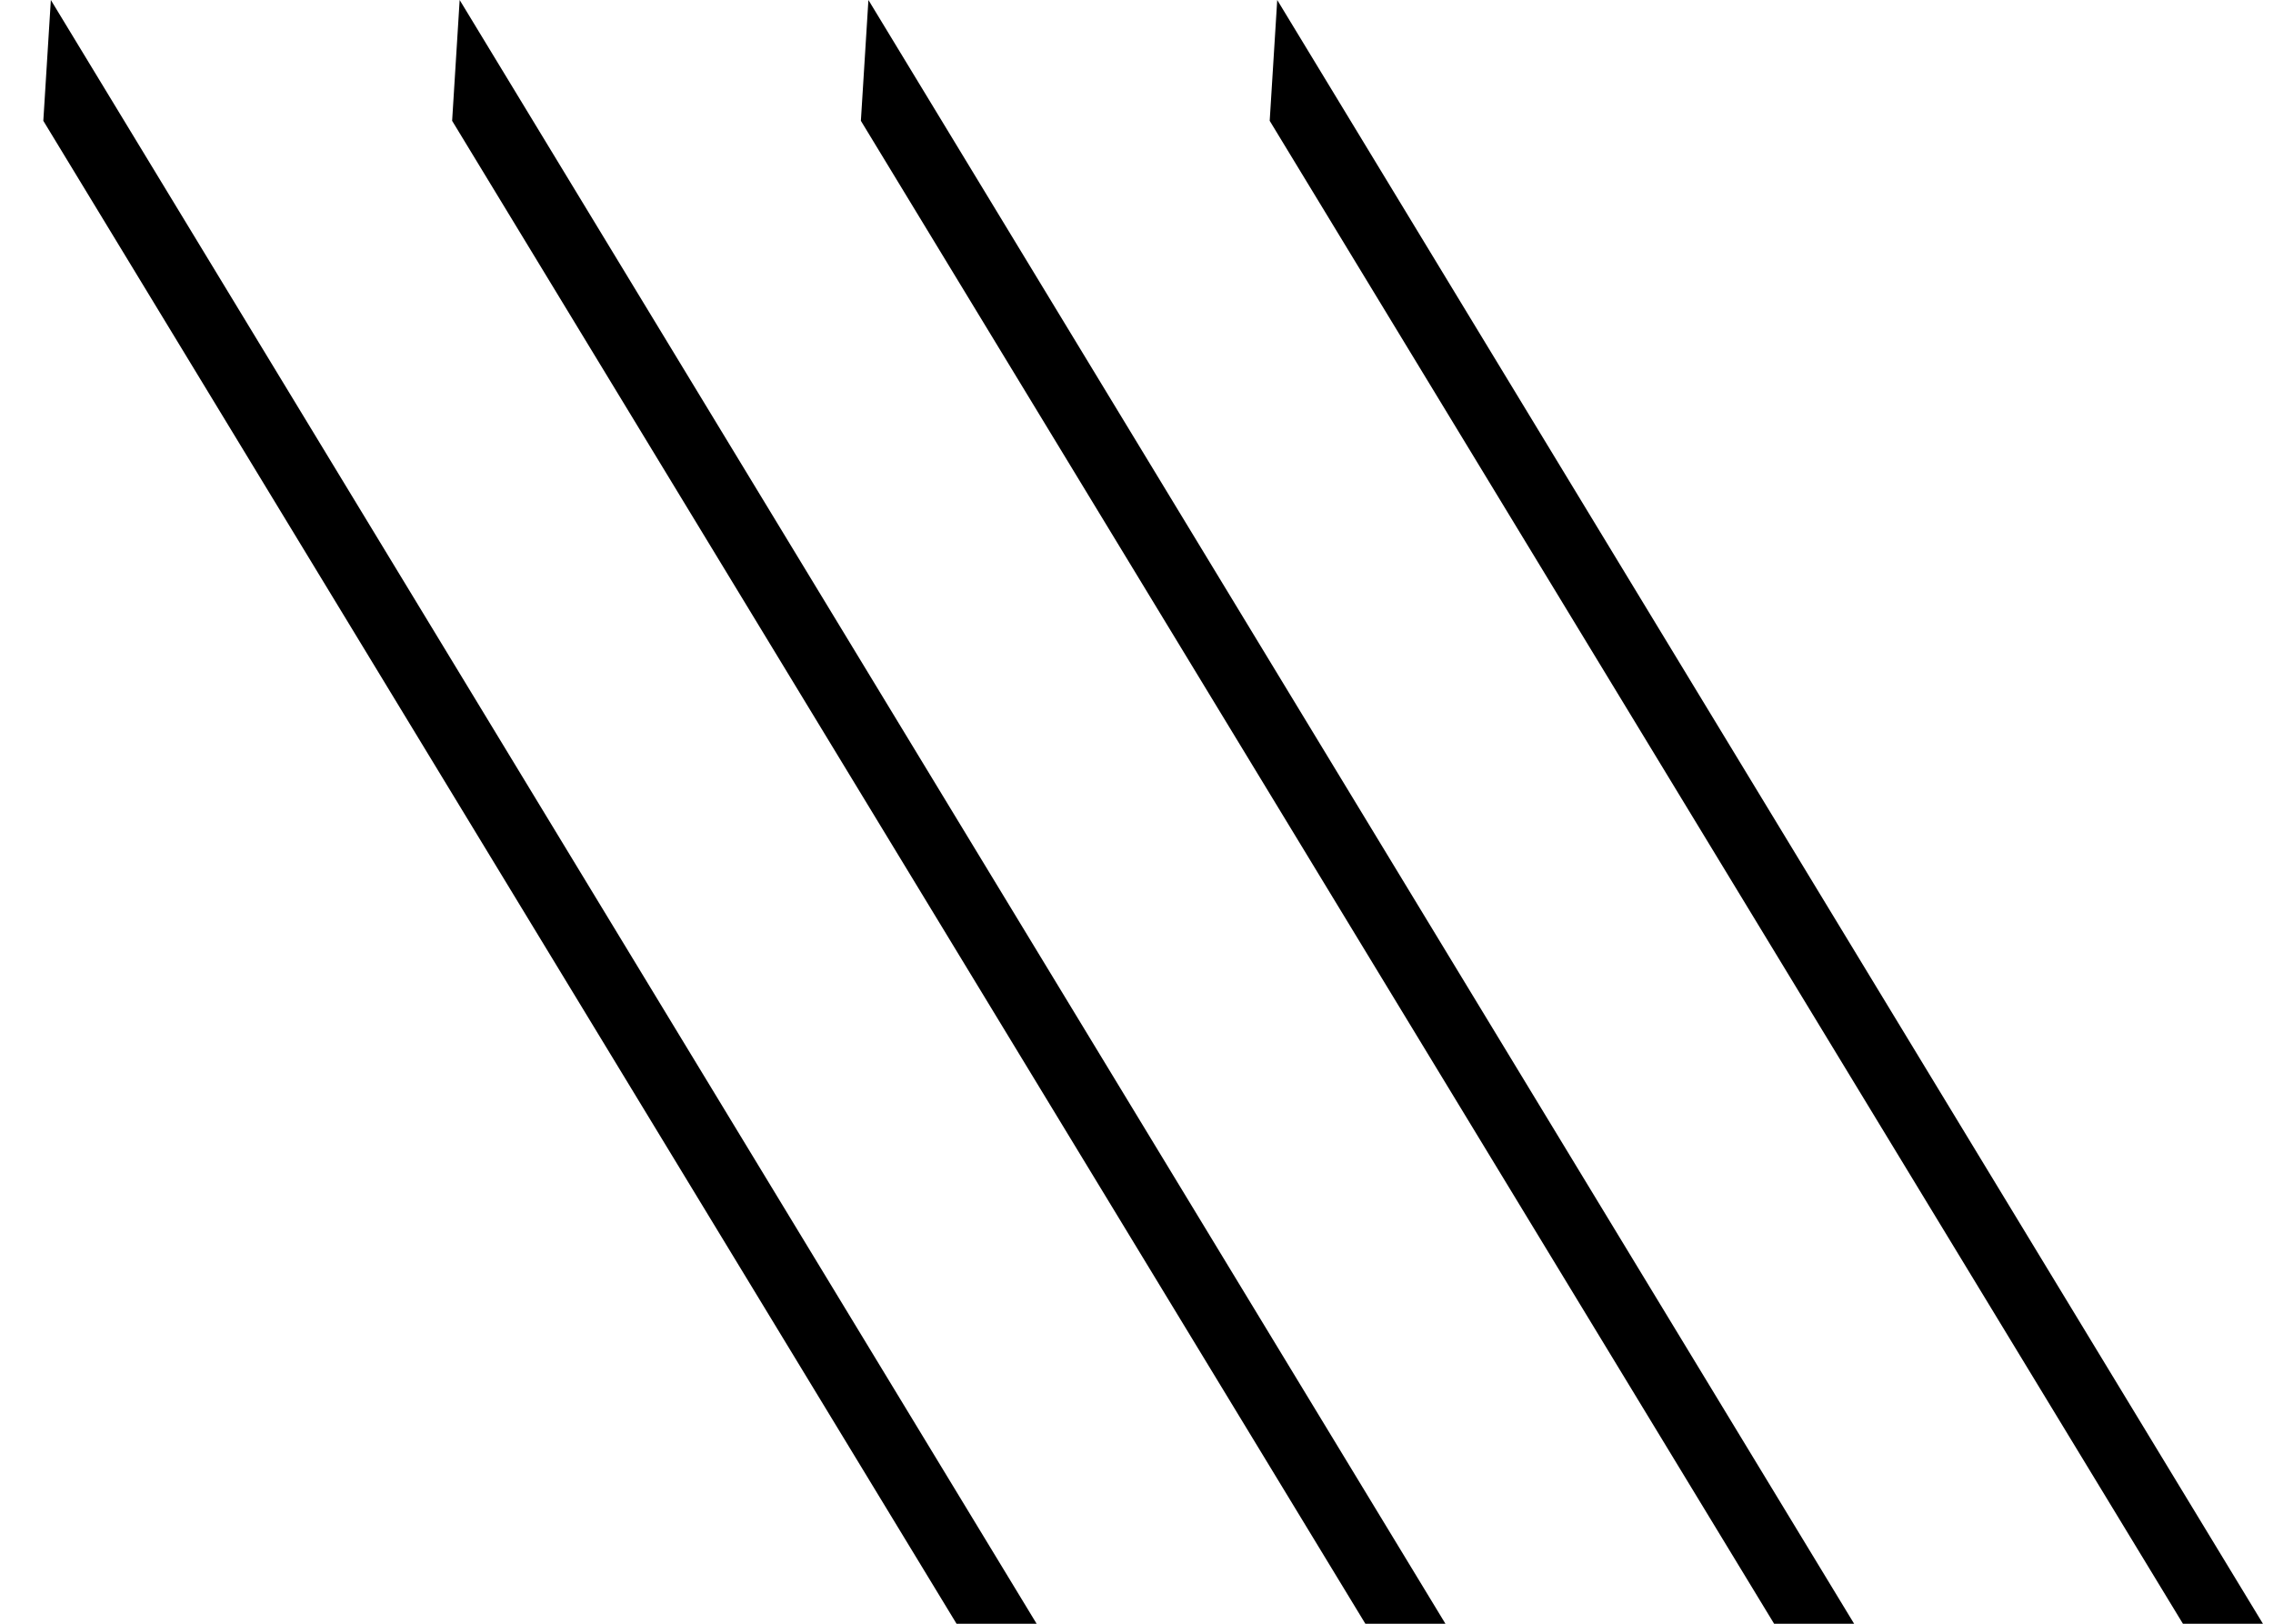 <?xml version="1.0" encoding="UTF-8"?> <svg xmlns="http://www.w3.org/2000/svg" width="35" height="25" viewBox="0 0 35 25" fill="none"><path d="M0.667 1.86L0.783 0L15.962 25H14.729L0.667 1.86Z" fill="black"></path><path d="M6.962 1.86L7.078 0L22.257 25H21.024L6.962 1.86Z" fill="black"></path><path d="M13.256 1.86L13.372 0L28.55 25H27.318L13.256 1.86Z" fill="black"></path><path d="M19.551 1.86L19.667 0L34.845 25H33.613L19.551 1.86Z" fill="black"></path></svg> 